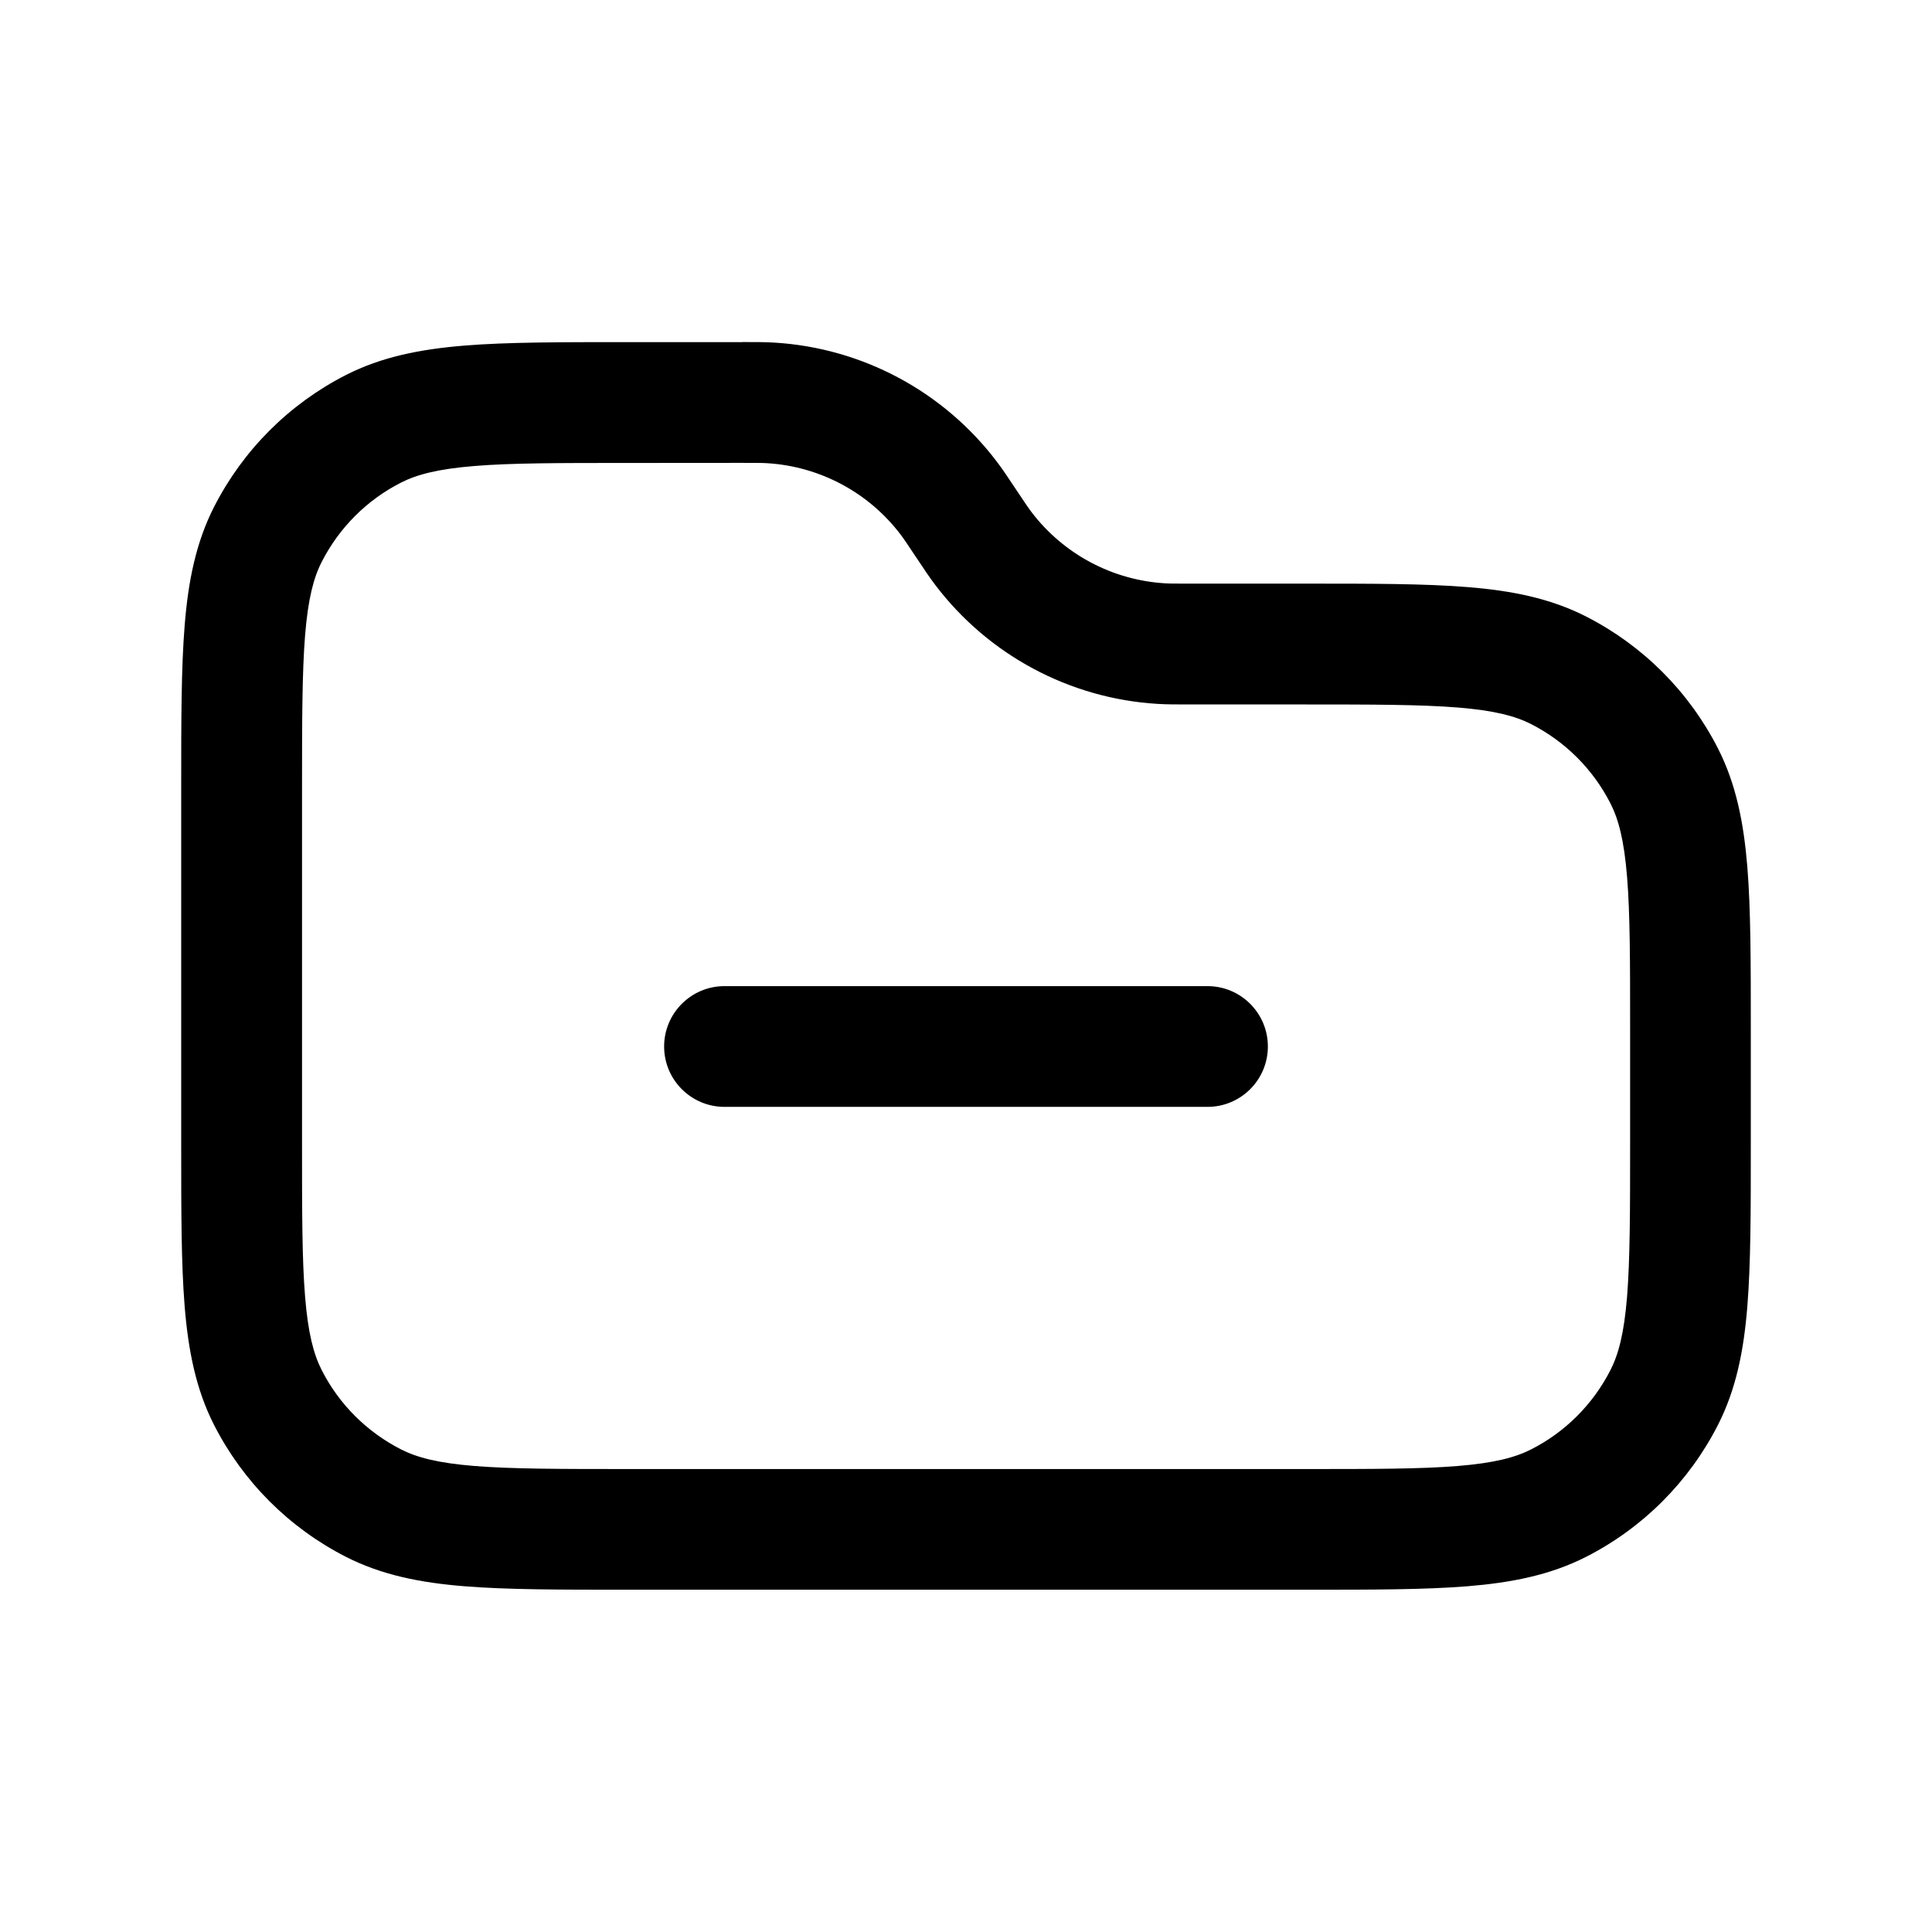 <?xml version="1.0" encoding="utf-8"?><!-- Uploaded to: SVG Repo, www.svgrepo.com, Generator: SVG Repo Mixer Tools -->
<svg width="800px" height="800px" viewBox="0 0 24 24" fill="none" xmlns="http://www.w3.org/2000/svg"><path clip-rule="evenodd" d="m9.197 5.75c.201 0 .27 0.0.333.004.656.04 1.261.364 1.658.887.038.05.076.107.188.275l.013.019c.094.142.159.239.228.33.661.872 1.67 1.413 2.763 1.479.113.007.231.007.401.007h.023 1.397c.853 0 1.447.001 1.909.038.454.037.715.106.912.207.423.216.767.56.983.983.101.197.17.458.207.912.038.463.038 1.057.038 1.909v1.4c0 .853-.001 1.447-.038 1.909-.037.454-.106.715-.207.912-.216.423-.56.768-.983.983-.198.101-.458.17-.912.207-.463.038-1.057.038-1.909.038h-8.4c-.852 0-1.447-.001-1.909-.038-.454-.037-.715-.106-.912-.207-.423-.216-.768-.56-.983-.983-.101-.198-.17-.458-.207-.912-.038-.463-.038-1.057-.038-1.909v-4.4c0-.852.001-1.447.038-1.909.037-.454.106-.715.207-.912.216-.423.56-.768.983-.983.198-.101.458-.17.912-.207.463-.038 1.057-.038 1.909-.038zm.023-1.5h-0-.023-1.397-.032-0c-.813 0-1.468-0-1.999.043-.547.045-1.027.139-1.471.365-.706.36-1.279.933-1.639 1.639-.226.444-.321.924-.365 1.471-.043.531-.043 1.187-.043 1.999v0.0.032 4.4.032c-0.0.813-0 1.468.043 1.999.045.547.139 1.027.365 1.471.36.706.933 1.279 1.639 1.639.444.226.924.321 1.471.365.531.043 1.187.043 1.999.043h.032 8.4.032c.813 0 1.468 0 1.999-.043.547-.045 1.027-.139 1.471-.365.706-.359 1.279-.933 1.639-1.639.226-.444.321-.924.365-1.471.043-.531.043-1.187.043-1.999v-.032-1.4-.032c0-.813 0-1.468-.043-1.999-.045-.547-.139-1.027-.365-1.471-.36-.706-.933-1.279-1.639-1.639-.444-.226-.924-.321-1.471-.365-.531-.043-1.187-.043-1.999-.043h-.032-1.397c-.201 0-.271-0-.333-.004-.655-.04-1.261-.364-1.658-.887-.038-.05-.076-.107-.188-.275l-.013-.019-0-0c-.094-.142-.159-.239-.228-.33-.661-.872-1.67-1.413-2.763-1.479-.113-.007-.231-.007-.401-.007zm-.22 8c-.414 0-.75.336-.75.75s.336.75.75.75h6c.414 0 .75-.336.75-.75s-.336-.75-.75-.75z" fill="#000000" fill-rule="evenodd"/></svg>